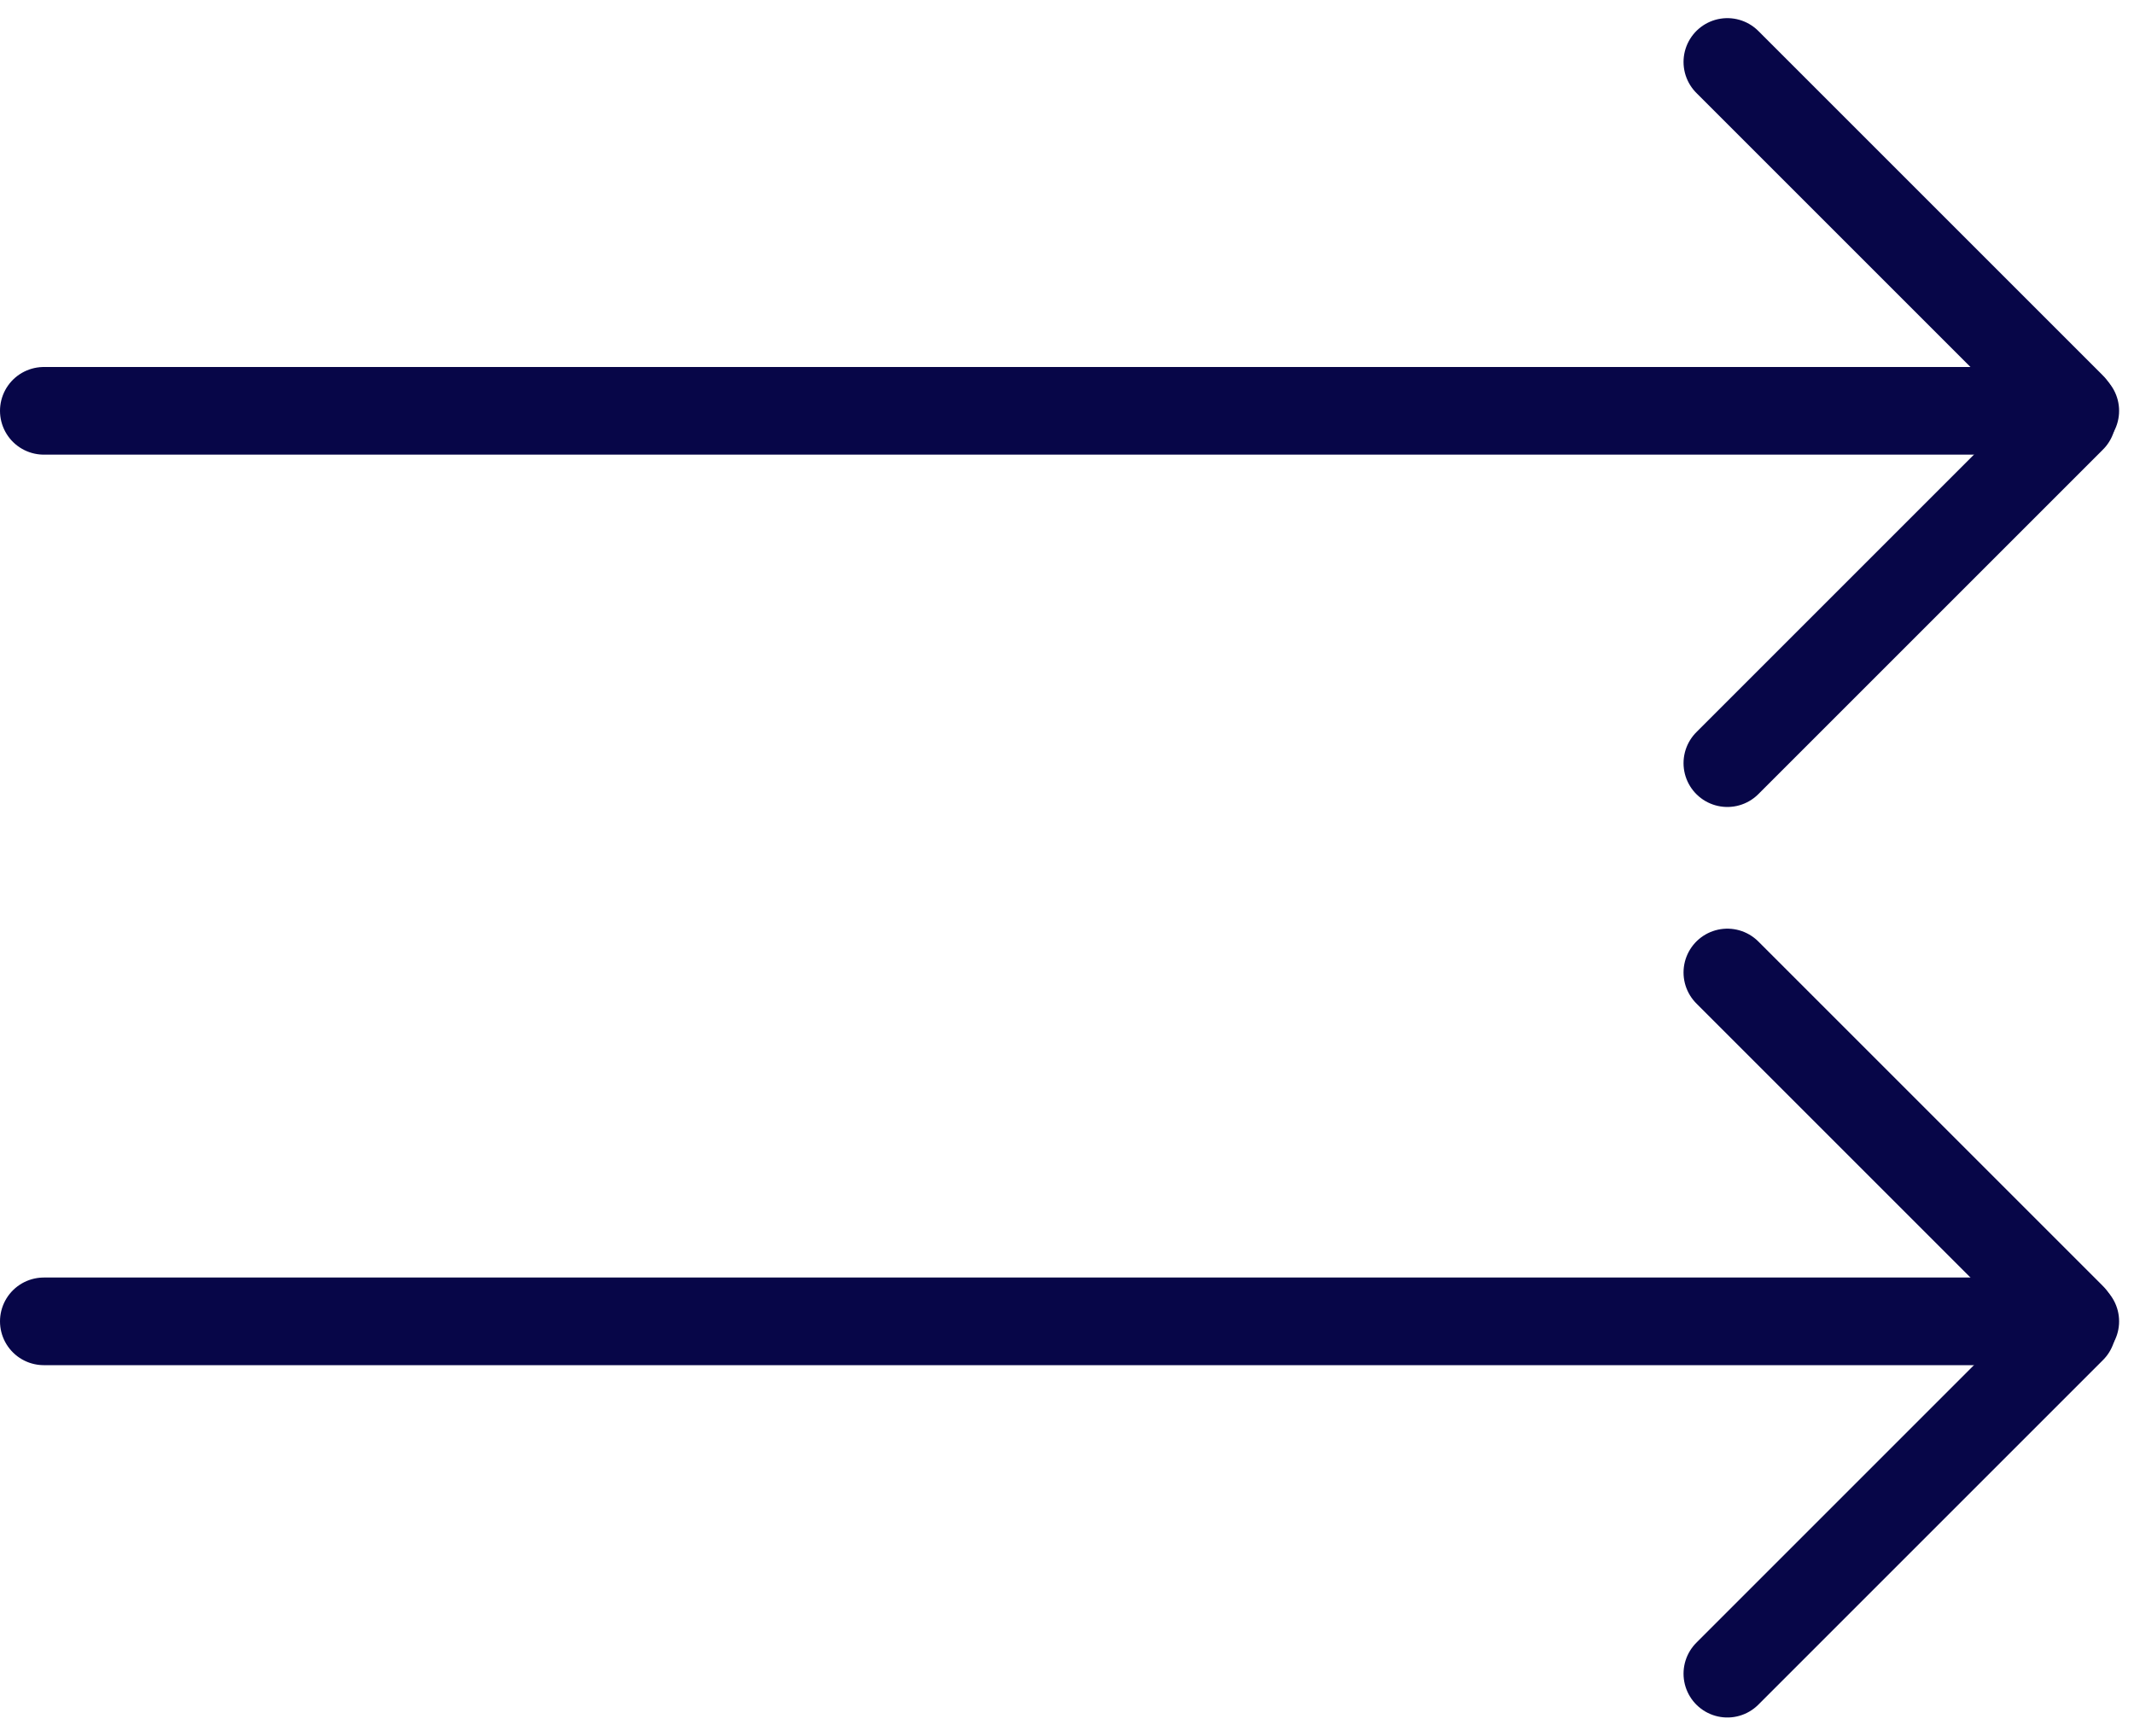 <svg xmlns="http://www.w3.org/2000/svg" width="97.399" height="79.228" viewBox="0 0 97.399 79.228"><defs><style>.a{fill:none;stroke:#070648;stroke-linecap:round;stroke-linejoin:round;stroke-width:4px;}</style></defs><g transform="translate(2 -37.642)"><g transform="translate(0 40.47)"><line class="a" x2="92.719" transform="translate(0 15.925)"></line><line class="a" x2="15.731" y2="15.731" transform="translate(76.839 0)"></line><line class="a" x1="15.731" y2="15.731" transform="translate(76.839 16.277)"></line></g><g transform="translate(0 82.033)"><line class="a" x2="92.719" transform="translate(0 15.925)"></line><line class="a" x2="15.731" y2="15.731" transform="translate(76.839 0)"></line><line class="a" x1="15.731" y2="15.731" transform="translate(76.839 16.277)"></line></g></g></svg>
